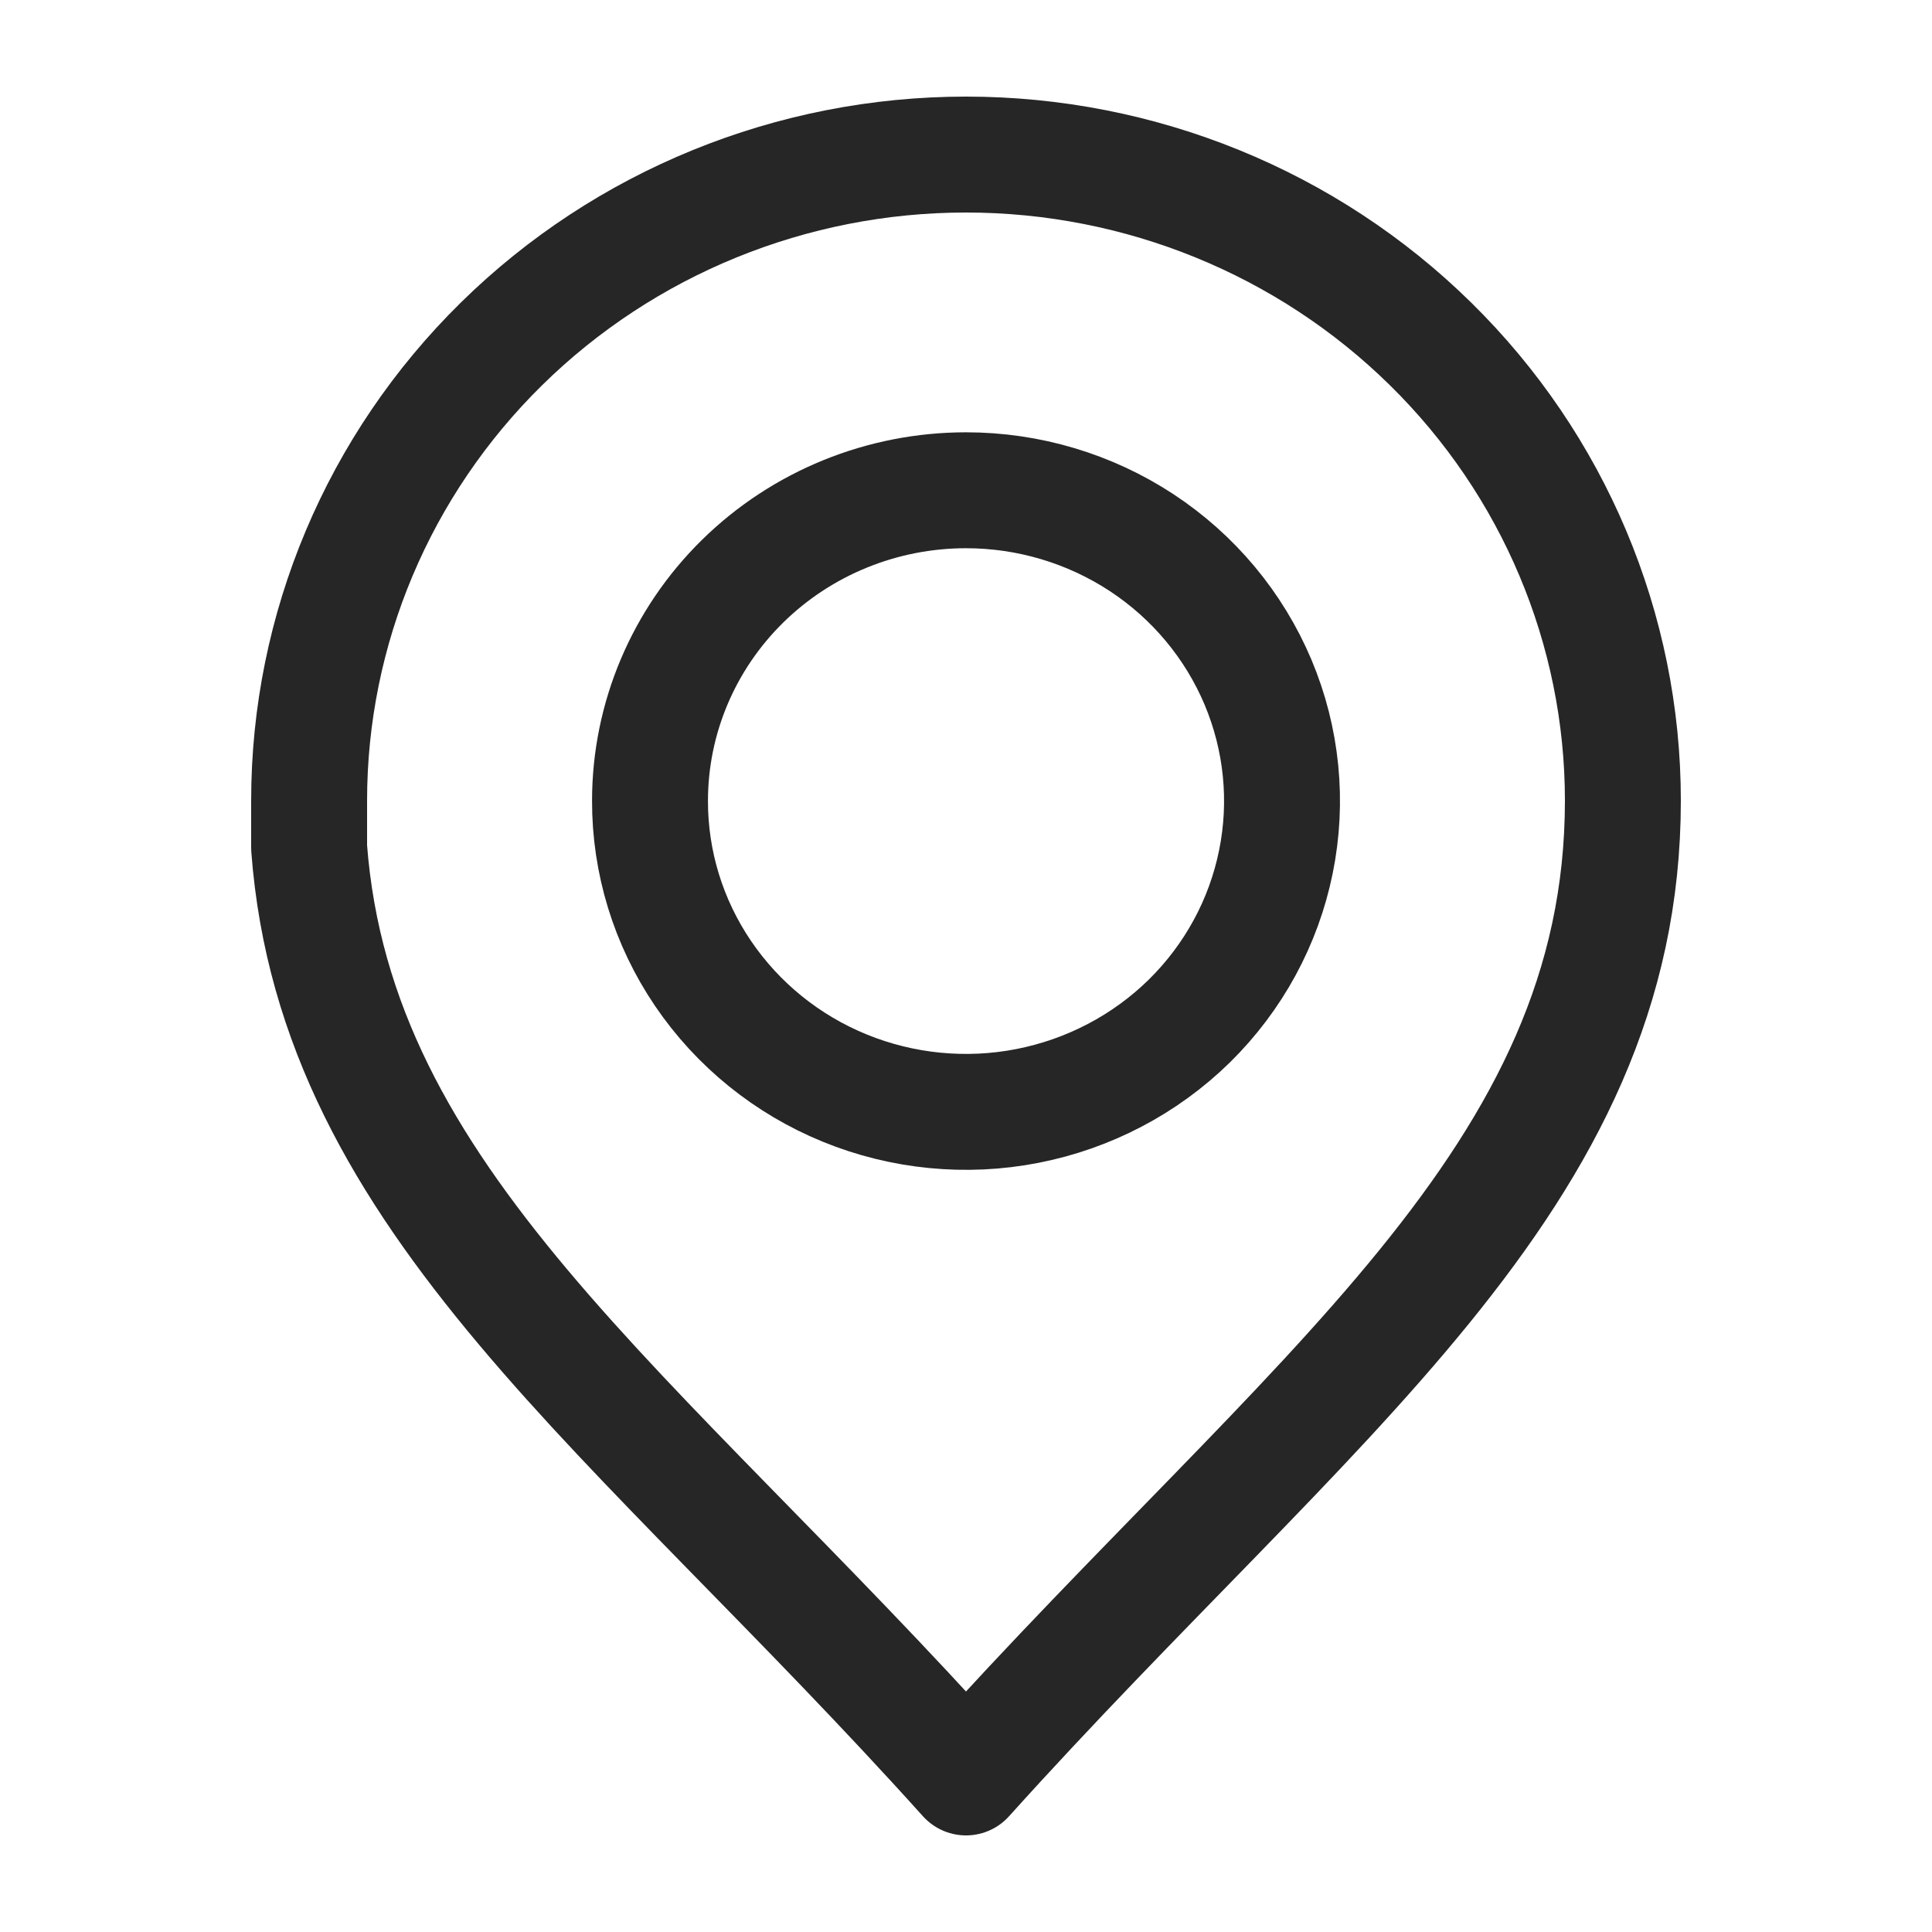 <svg width="25" height="25" viewBox="0 0 25 25" fill="none" xmlns="http://www.w3.org/2000/svg">
<g clip-path="url(#clip0_453_6761)">
<path d="M12.5 2C10.246 2 8.084 2.881 6.49 4.449C4.896 6.016 4 8.143 4 10.36V10.969C4.344 15.55 8.21 18.233 12.5 23C16.979 18.025 21 15.256 21 10.36C21 8.143 20.105 6.016 18.51 4.449C16.916 2.881 14.754 2 12.5 2ZM12.5 6.344C13.309 6.344 14.1 6.58 14.773 7.022C15.445 7.464 15.969 8.093 16.279 8.828C16.588 9.563 16.669 10.372 16.51 11.152C16.352 11.933 15.962 12.649 15.39 13.212C14.817 13.774 14.088 14.156 13.294 14.311C12.501 14.466 11.678 14.385 10.931 14.08C10.184 13.775 9.546 13.258 9.097 12.596C8.648 11.934 8.409 11.156 8.411 10.36C8.412 9.294 8.844 8.273 9.61 7.52C10.377 6.767 11.416 6.344 12.5 6.344Z" stroke="#262626" stroke-width="1.5" stroke-linecap="round" stroke-linejoin="round"/>
</g>
<defs>
<clipPath id="clip0_453_6761">
<rect width="25" height="25" fill="white"/>
</clipPath>
</defs>
</svg>

